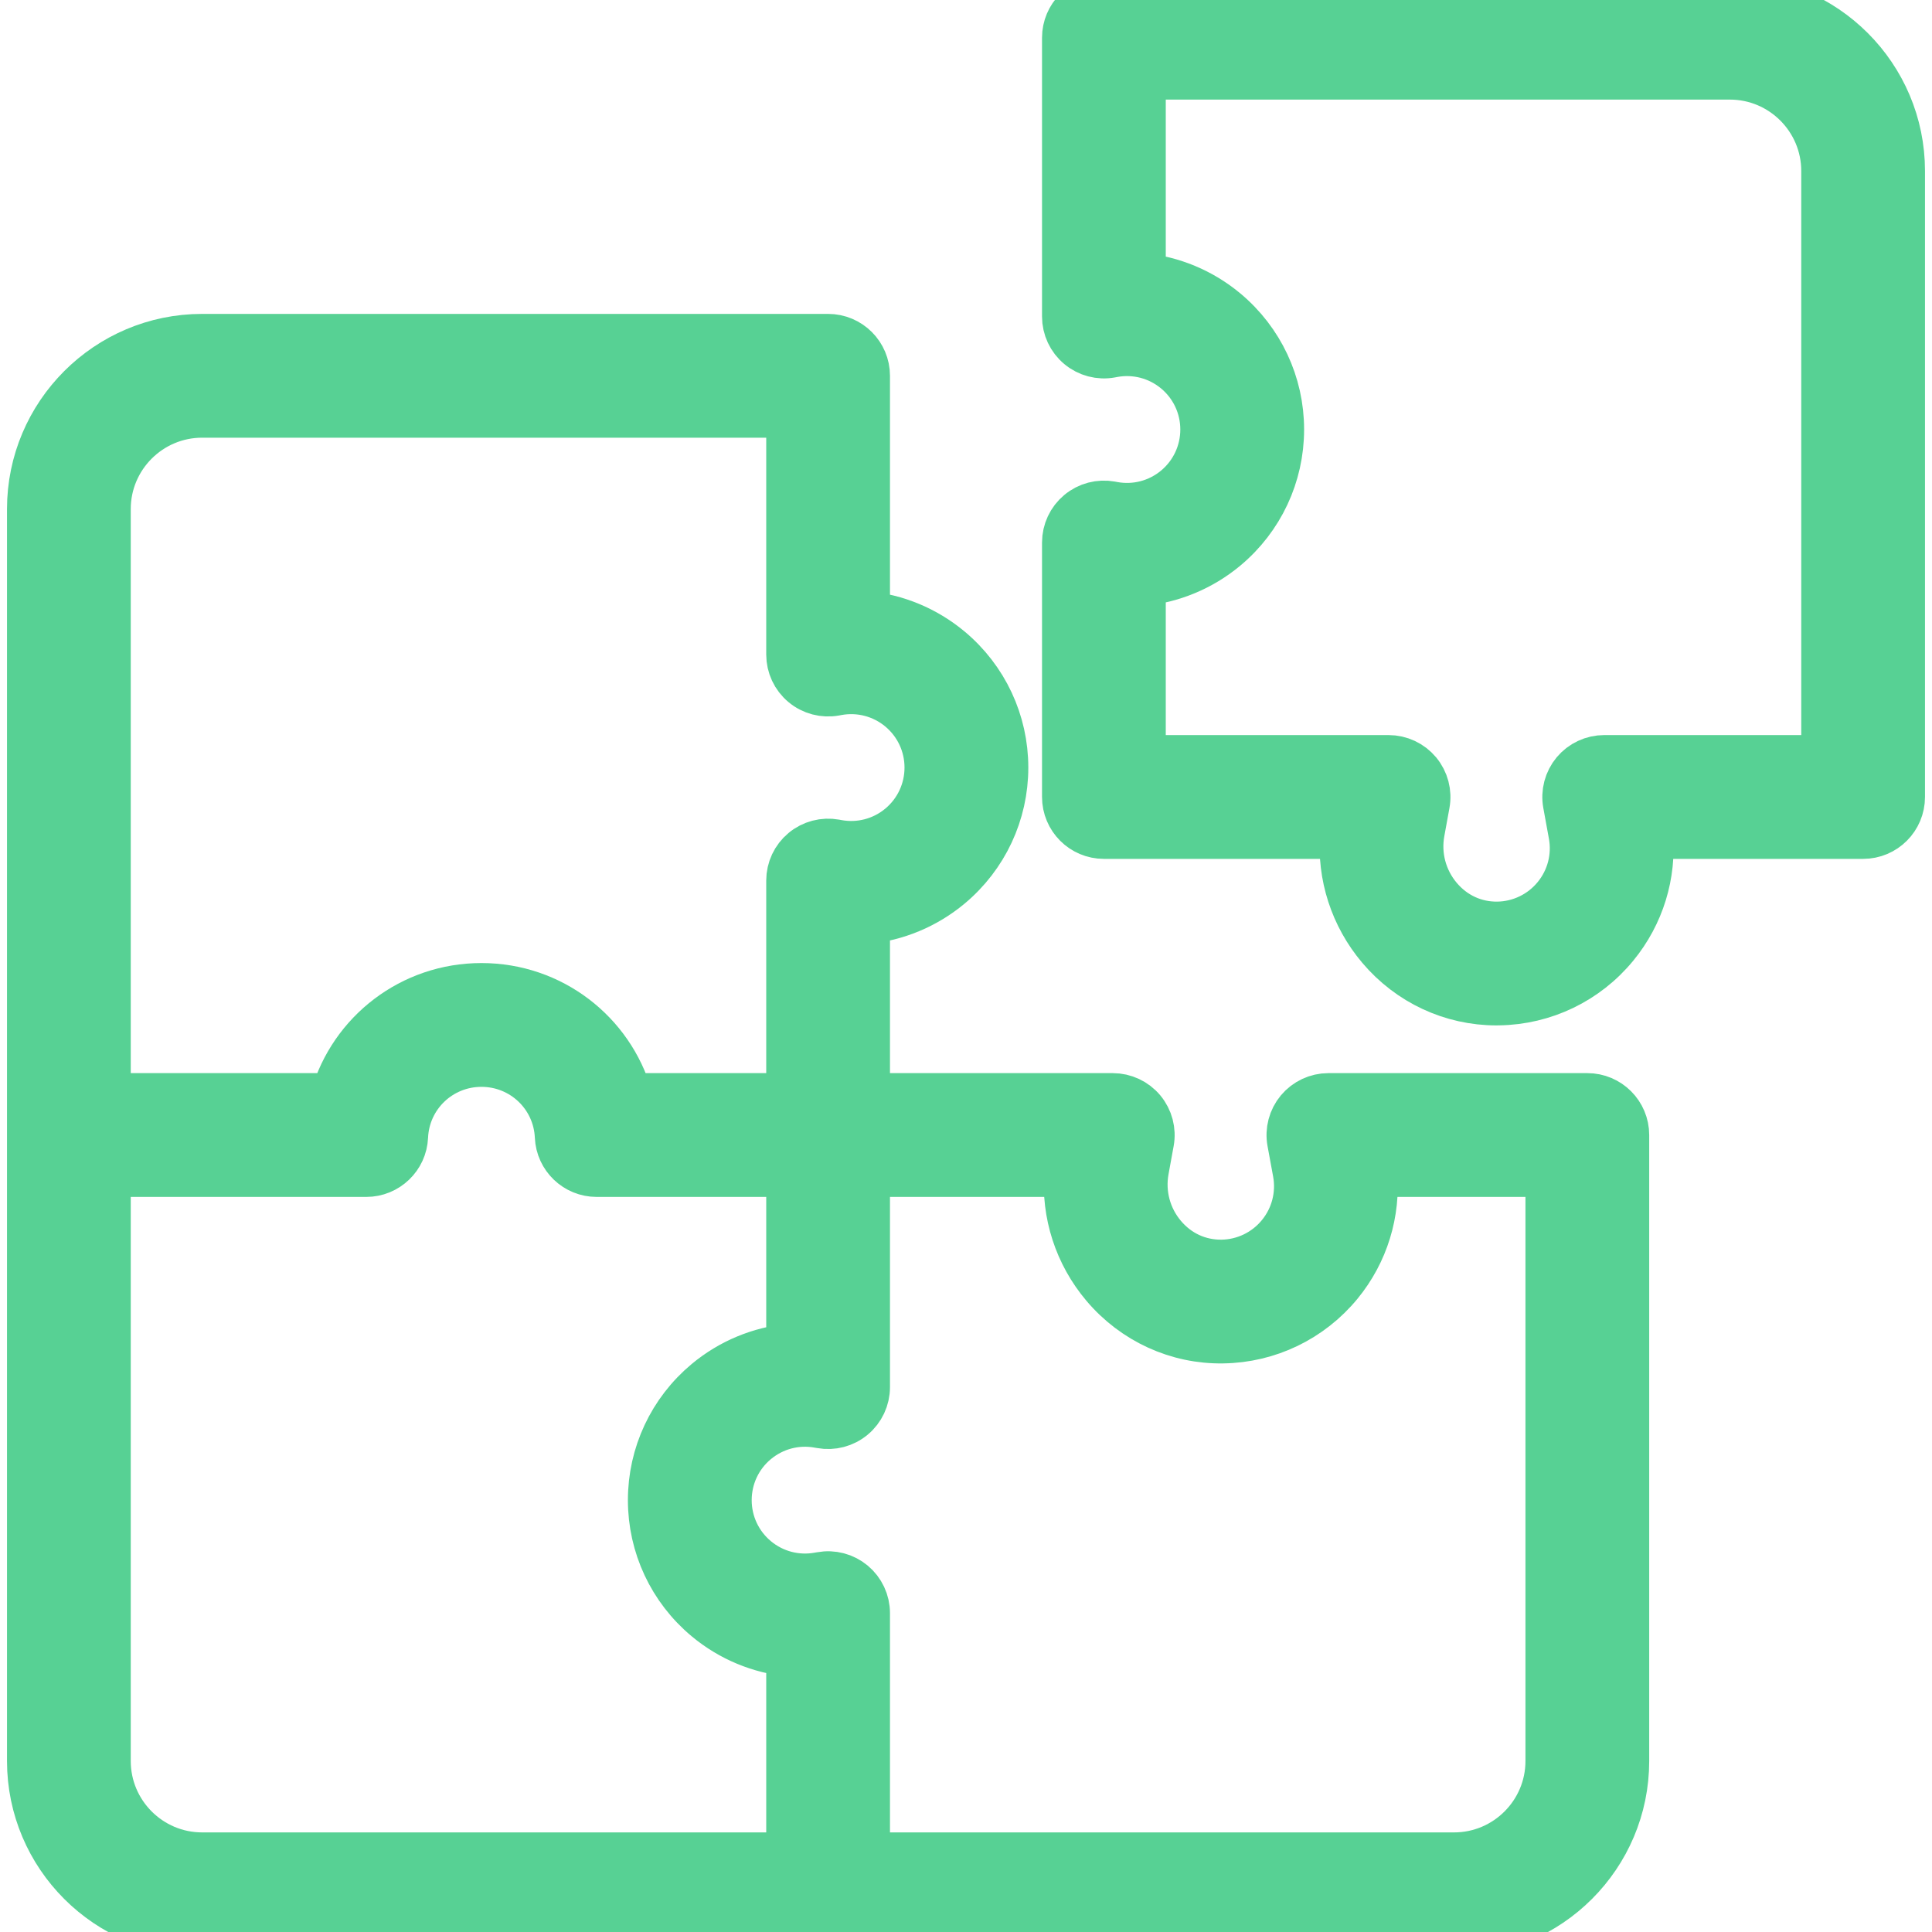 <svg width="40" height="40" viewBox="0 0 40 40" fill="none" xmlns="http://www.w3.org/2000/svg">
<g clip-path="url(#clip0)">
<path d="M30.983 20.73C30.06 20.73 29.189 20.324 28.586 19.611C28.033 18.957 27.766 18.124 27.83 17.282H22.855C22.424 17.282 22.074 16.932 22.074 16.5V11.232C22.074 11 22.177 10.78 22.355 10.632C22.533 10.483 22.768 10.422 22.996 10.463L23.043 10.472C23.513 10.558 23.993 10.432 24.36 10.126C24.727 9.82 24.937 9.37 24.937 8.892C24.937 8.415 24.727 7.965 24.36 7.659C23.993 7.353 23.513 7.227 23.043 7.313L22.996 7.322C22.768 7.364 22.533 7.302 22.355 7.153C22.177 7.005 22.074 6.785 22.074 6.553V0.781C22.074 0.35 22.424 0 22.855 0H35.815C37.767 0 39.355 1.588 39.355 3.54V16.5C39.355 16.932 39.006 17.282 38.574 17.282H34.137C34.211 18.105 33.96 18.926 33.429 19.572C32.837 20.294 31.962 20.716 31.029 20.729C31.013 20.73 30.998 20.73 30.983 20.73ZM23.636 15.719H28.749C28.98 15.719 29.2 15.822 29.349 16C29.497 16.178 29.559 16.413 29.517 16.641L29.411 17.223C29.321 17.716 29.455 18.218 29.779 18.602C30.093 18.973 30.53 19.173 31.006 19.167C31.478 19.16 31.922 18.946 32.222 18.58C32.522 18.215 32.646 17.738 32.56 17.272L32.445 16.641C32.403 16.413 32.465 16.178 32.613 16C32.762 15.822 32.982 15.719 33.214 15.719H37.793V3.54C37.793 2.45 36.906 1.562 35.815 1.562H23.636V5.738C24.264 5.799 24.864 6.046 25.36 6.459C26.084 7.063 26.5 7.95 26.5 8.892C26.5 9.835 26.084 10.722 25.36 11.326C24.864 11.739 24.264 11.986 23.636 12.047V15.719Z" fill="#57D194" stroke="#57D194"/>
<path d="M32.864 35C33.296 35 33.645 34.65 33.645 34.219V23.5C33.645 23.068 33.296 22.718 32.864 22.718H27.503C27.272 22.718 27.052 22.821 26.903 22.999C26.755 23.177 26.693 23.412 26.735 23.64L26.851 24.271C26.936 24.737 26.812 25.214 26.512 25.579C26.212 25.945 25.768 26.159 25.296 26.166C24.819 26.171 24.383 25.972 24.069 25.601C23.745 25.218 23.611 24.715 23.701 24.222L23.807 23.64C23.849 23.412 23.787 23.177 23.639 22.999C23.491 22.821 23.27 22.718 23.039 22.718H17.926V19.046C18.553 18.985 19.154 18.738 19.65 18.325C20.374 17.721 20.79 16.834 20.79 15.891C20.79 14.949 20.374 14.062 19.65 13.458C19.154 13.045 18.553 12.797 17.926 12.738V7.78C17.926 7.349 17.576 6.999 17.145 6.999H4.185C2.233 6.999 0.645 8.587 0.645 10.539V36.46C0.645 38.412 2.233 40 4.185 40H30.105C32.057 40 33.645 38.412 33.645 36.46V34.193C33.645 33.761 33.296 33.411 32.864 33.411C32.433 33.411 32.083 33.761 32.083 34.193V36.46C32.083 37.55 31.196 38.438 30.105 38.438H17.926V33.398C17.926 33.166 17.823 32.947 17.645 32.798C17.467 32.65 17.233 32.588 17.005 32.63L16.957 32.638C16.487 32.724 16.007 32.598 15.64 32.292C15.273 31.986 15.063 31.537 15.063 31.059C15.063 30.581 15.273 30.131 15.64 29.826C16.008 29.52 16.487 29.393 16.958 29.48L17.005 29.488C17.232 29.529 17.467 29.468 17.645 29.319C17.823 29.171 17.926 28.951 17.926 28.719V24.281H22.12C22.056 25.123 22.323 25.956 22.876 26.61C23.489 27.334 24.382 27.743 25.318 27.728C26.252 27.715 27.127 27.293 27.72 26.571C28.25 25.925 28.5 25.104 28.427 24.281H32.083V34.219C32.083 34.65 32.433 35 32.864 35ZM2.207 10.539C2.207 9.449 3.094 8.562 4.185 8.562H16.364V13.552C16.364 13.784 16.467 14.004 16.645 14.152C16.823 14.301 17.058 14.362 17.285 14.321L17.332 14.312C17.802 14.226 18.283 14.352 18.65 14.658C19.017 14.964 19.227 15.414 19.227 15.891C19.227 16.369 19.017 16.819 18.65 17.125C18.283 17.431 17.803 17.557 17.333 17.471L17.286 17.462C17.058 17.421 16.823 17.482 16.645 17.631C16.467 17.779 16.364 17.999 16.364 18.231V22.718H13.012C12.628 21.394 11.41 20.439 9.968 20.439C8.526 20.439 7.307 21.394 6.924 22.718H2.207V10.539ZM14.64 28.625C13.916 29.229 13.5 30.116 13.5 31.059C13.5 32.002 13.916 32.889 14.64 33.493C15.136 33.906 15.737 34.153 16.364 34.213V38.438H4.185C3.094 38.438 2.207 37.55 2.207 36.46V24.281H7.583C8.001 24.281 8.345 23.951 8.363 23.534C8.401 22.675 9.105 22.002 9.968 22.002C10.83 22.002 11.535 22.675 11.573 23.534C11.591 23.951 11.935 24.281 12.353 24.281H16.364V27.905C15.736 27.965 15.136 28.212 14.64 28.625Z" fill="#57D194" stroke="#57D194"/>
</g>
<defs>
<clipPath id="clip0">
<rect width="40" height="40" fill="white"/>
</clipPath>
</defs>
</svg>
